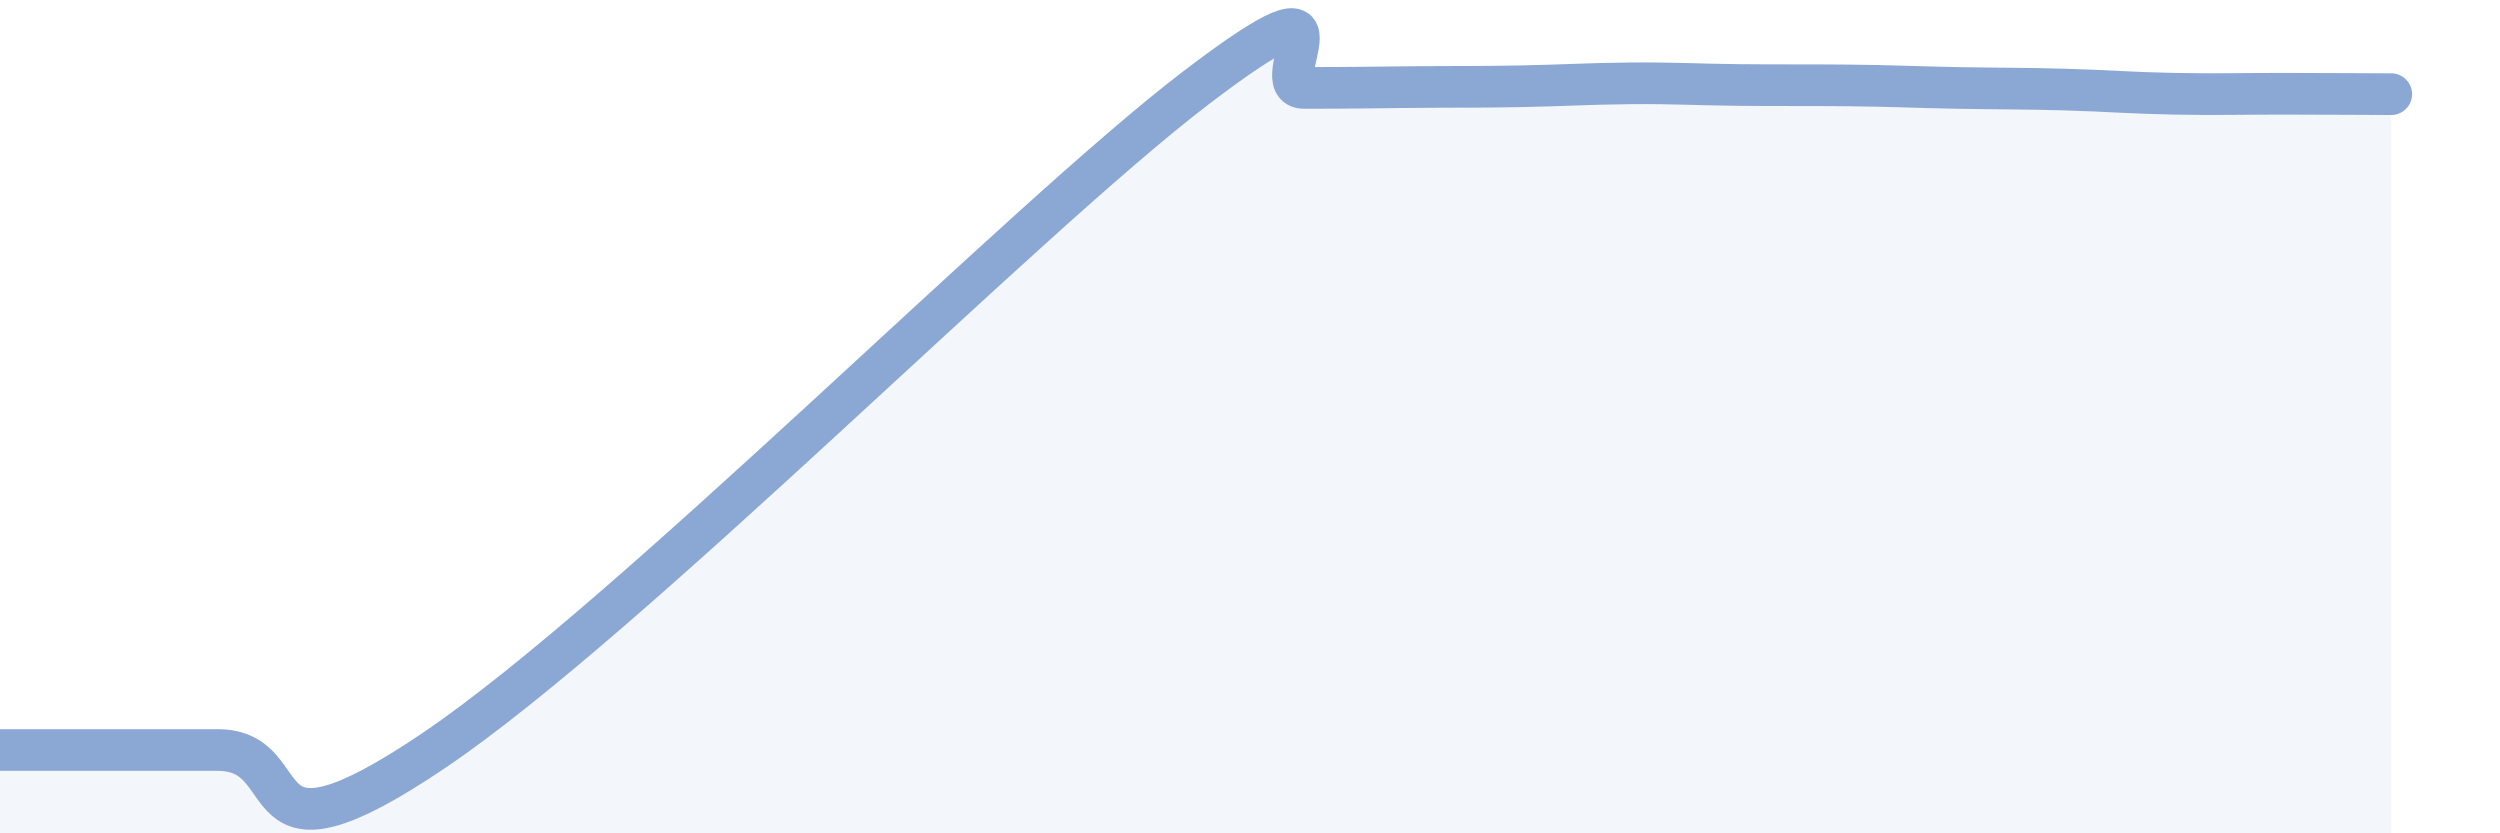 
    <svg width="60" height="20" viewBox="0 0 60 20" xmlns="http://www.w3.org/2000/svg">
      <path
        d="M 0,18 C 1.04,18 3.13,18 5.22,18 C 7.31,18 5.73,21.18 10.43,18 C 15.13,14.82 24.53,5.29 28.7,2.11 C 32.87,-1.07 30.26,2.11 31.3,2.11 C 32.34,2.11 32.87,2.1 33.91,2.09 C 34.95,2.08 35.48,2.09 36.52,2.07 C 37.56,2.05 38.09,2.01 39.13,2 C 40.17,1.99 40.7,2.03 41.74,2.04 C 42.78,2.05 43.31,2.04 44.35,2.05 C 45.39,2.06 45.92,2.09 46.96,2.11 C 48,2.13 48.53,2.12 49.57,2.15 C 50.61,2.18 51.13,2.23 52.17,2.25 C 53.21,2.27 53.74,2.25 54.78,2.25 C 55.82,2.25 56.87,2.26 57.39,2.26L57.39 20L0 20Z"
        fill="#8ba7d3"
        opacity="0.1"
        stroke-linecap="round"
        stroke-linejoin="round"
      />
      <path
        d="M 0,18 C 1.04,18 3.13,18 5.22,18 C 7.31,18 5.73,21.18 10.43,18 C 15.13,14.82 24.53,5.29 28.7,2.11 C 32.87,-1.07 30.26,2.11 31.3,2.11 C 32.34,2.11 32.87,2.1 33.91,2.09 C 34.95,2.08 35.48,2.09 36.52,2.07 C 37.56,2.05 38.09,2.01 39.13,2 C 40.17,1.99 40.7,2.03 41.74,2.04 C 42.78,2.05 43.31,2.04 44.35,2.05 C 45.39,2.06 45.92,2.09 46.96,2.11 C 48,2.13 48.53,2.12 49.57,2.15 C 50.61,2.18 51.13,2.23 52.17,2.25 C 53.21,2.27 53.74,2.25 54.78,2.25 C 55.82,2.25 56.87,2.26 57.39,2.26"
        stroke="#8ba7d3"
        stroke-width="1"
        fill="none"
        stroke-linecap="round"
        stroke-linejoin="round"
      />
    </svg>
  